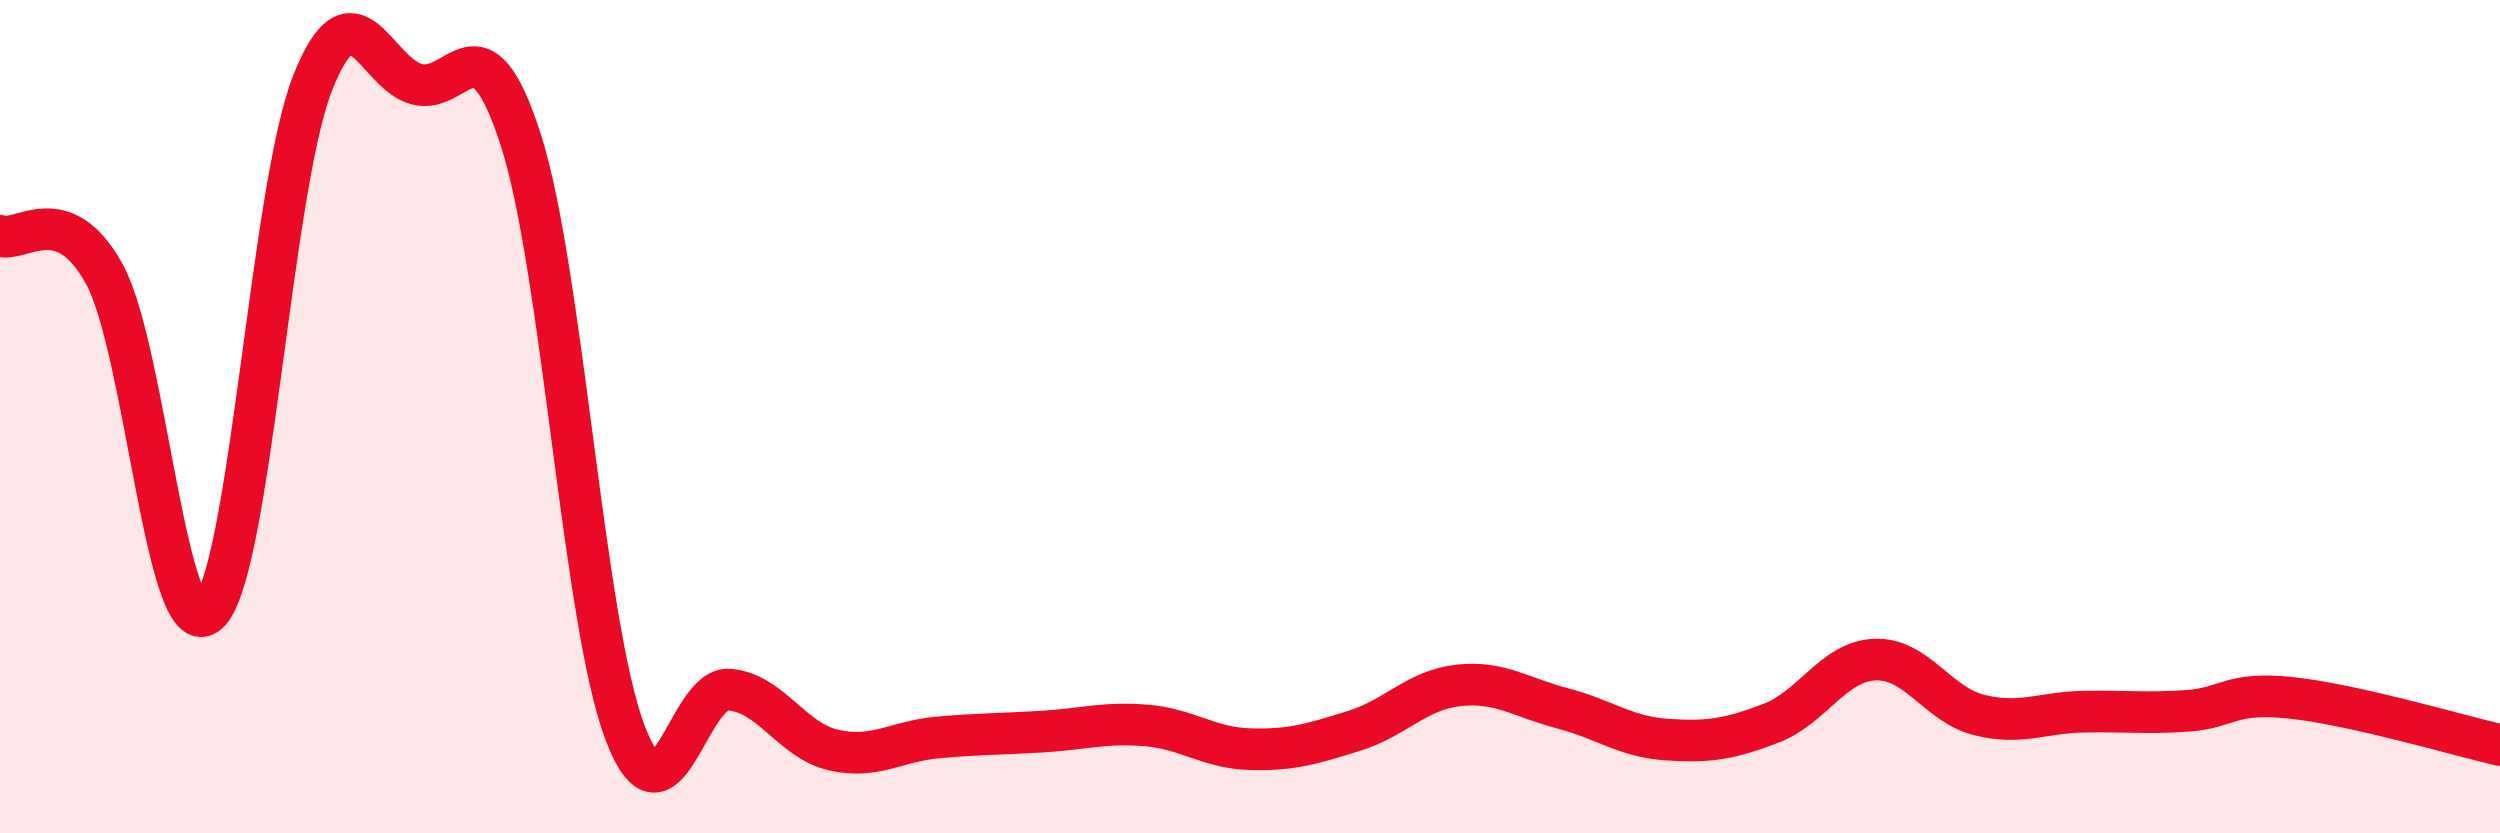 
    <svg width="60" height="20" viewBox="0 0 60 20" xmlns="http://www.w3.org/2000/svg">
      <path
        d="M 0,5.66 C 0.5,5.84 1.5,4.76 2.5,6.57 C 3.5,8.38 4,15.62 5,14.71 C 6,13.8 6.5,4.54 7.5,2 C 8.5,-0.54 9,1.75 10,2.02 C 11,2.29 11.5,0.25 12.5,3.36 C 13.5,6.47 14,14.94 15,17.58 C 16,20.22 16.5,16.47 17.5,16.55 C 18.5,16.63 19,17.77 20,18 C 21,18.23 21.5,17.79 22.5,17.7 C 23.5,17.61 24,17.62 25,17.56 C 26,17.5 26.5,17.33 27.5,17.41 C 28.5,17.49 29,17.95 30,17.98 C 31,18.01 31.5,17.85 32.5,17.54 C 33.5,17.23 34,16.56 35,16.45 C 36,16.34 36.5,16.74 37.5,17 C 38.5,17.26 39,17.68 40,17.75 C 41,17.82 41.5,17.74 42.5,17.36 C 43.5,16.98 44,15.87 45,15.83 C 46,15.79 46.5,16.91 47.5,17.16 C 48.5,17.41 49,17.1 50,17.08 C 51,17.06 51.5,17.13 52.5,17.06 C 53.5,16.99 53.5,16.59 55,16.75 C 56.5,16.91 59,17.65 60,17.88L60 20L0 20Z"
        fill="#EB0A25"
        opacity="0.1"
        stroke-linecap="round"
        stroke-linejoin="round"
      />
      <path
        d="M 0,5.66 C 0.5,5.84 1.5,4.76 2.5,6.57 C 3.5,8.38 4,15.62 5,14.71 C 6,13.8 6.5,4.54 7.5,2 C 8.5,-0.54 9,1.75 10,2.02 C 11,2.29 11.5,0.25 12.5,3.36 C 13.5,6.47 14,14.94 15,17.58 C 16,20.22 16.5,16.47 17.5,16.55 C 18.5,16.63 19,17.77 20,18 C 21,18.23 21.5,17.79 22.5,17.7 C 23.5,17.61 24,17.62 25,17.56 C 26,17.5 26.5,17.33 27.5,17.41 C 28.5,17.49 29,17.95 30,17.98 C 31,18.01 31.5,17.85 32.5,17.54 C 33.5,17.23 34,16.56 35,16.45 C 36,16.34 36.5,16.74 37.5,17 C 38.5,17.26 39,17.68 40,17.75 C 41,17.82 41.5,17.74 42.5,17.36 C 43.5,16.98 44,15.87 45,15.83 C 46,15.79 46.5,16.91 47.5,17.16 C 48.5,17.41 49,17.1 50,17.08 C 51,17.06 51.5,17.13 52.5,17.06 C 53.5,16.99 53.5,16.59 55,16.75 C 56.5,16.91 59,17.65 60,17.88"
        stroke="#EB0A25"
        stroke-width="1"
        fill="none"
        stroke-linecap="round"
        stroke-linejoin="round"
      />
    </svg>
  